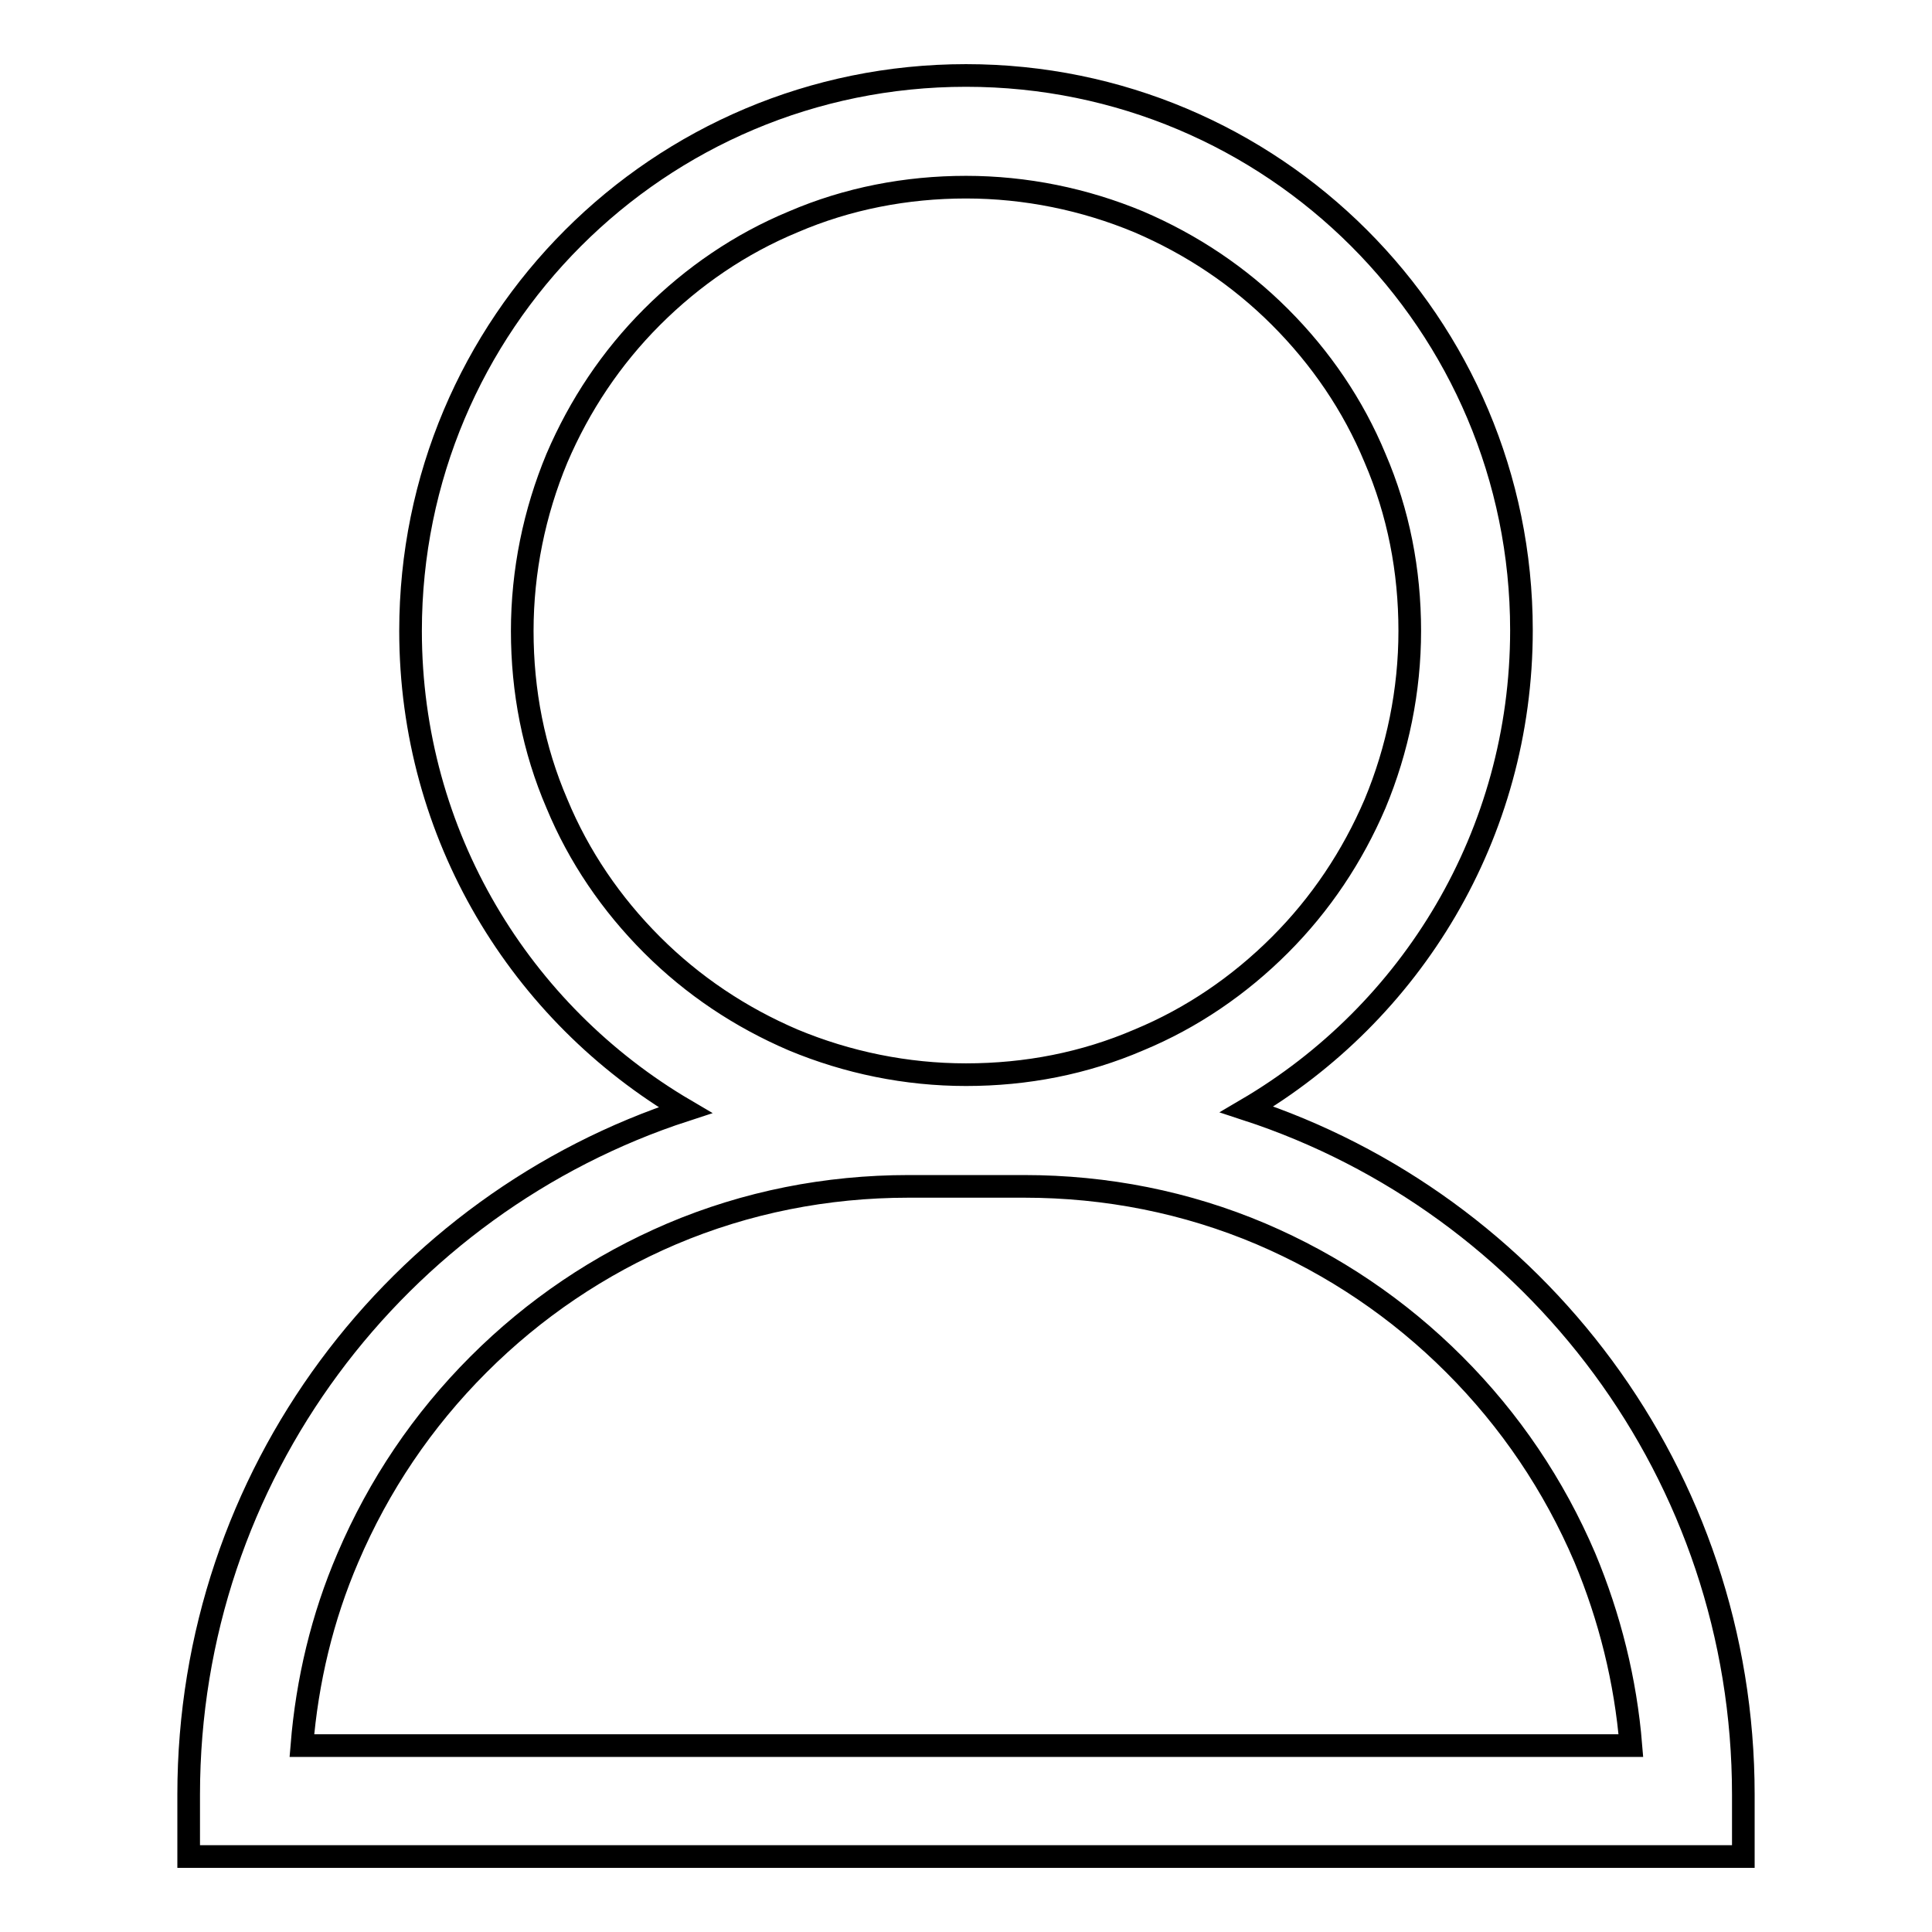 <?xml version="1.0" encoding="utf-8"?>
<!-- Svg Vector Icons : http://www.onlinewebfonts.com/icon -->
<!DOCTYPE svg PUBLIC "-//W3C//DTD SVG 1.1//EN" "http://www.w3.org/Graphics/SVG/1.1/DTD/svg11.dtd">
<svg version="1.1" xmlns="http://www.w3.org/2000/svg" xmlns:xlink="http://www.w3.org/1999/xlink" x="0px" y="0px" viewBox="0 0 256 256" enable-background="new 0 0 256 256" xml:space="preserve">
<g><g><path stroke-width="3" fill-opacity="0" stroke="#000000"  d="M165.2,147c21.8-12.8,36.4-36.4,36.4-63.5c0-40.6-32.9-73.5-73.6-73.5S54.4,42.9,54.4,83.6c0,27.1,14.6,50.7,36.4,63.5C52.7,159.5,25,195.4,25,237.8v8.2h206v-8.2C231,195.4,203.4,159.5,165.2,147z M73.8,106.5c-3.1-7.2-4.6-14.9-4.6-22.9c0-7.9,1.6-15.7,4.6-22.9c3-7,7.2-13.3,12.6-18.7c5.4-5.4,11.7-9.7,18.7-12.6c7.2-3.1,15-4.6,22.9-4.6c7.9,0,15.7,1.6,22.9,4.6c7,3,13.3,7.2,18.7,12.6c5.4,5.4,9.7,11.7,12.6,18.7c3.1,7.2,4.6,14.9,4.6,22.9c0,7.9-1.6,15.7-4.6,22.9c-3,7-7.2,13.3-12.6,18.7c-5.4,5.4-11.7,9.7-18.7,12.6c-7.2,3.1-14.9,4.6-22.9,4.6c-7.9,0-15.7-1.6-22.9-4.6c-7-3-13.3-7.2-18.7-12.6C81,119.8,76.7,113.5,73.8,106.5z M40,231.3c0.7-8.6,2.7-17,6.1-24.9c4.1-9.6,9.9-18.2,17.3-25.6c7.4-7.4,16-13.2,25.6-17.3c9.9-4.2,20.5-6.3,31.4-6.3h15.3c10.9,0,21.5,2.1,31.4,6.3c9.6,4.1,18.2,9.9,25.6,17.3c7.4,7.4,13.2,16,17.3,25.6c3.3,7.9,5.4,16.3,6.1,24.9H40z"/></g></g>
</svg>